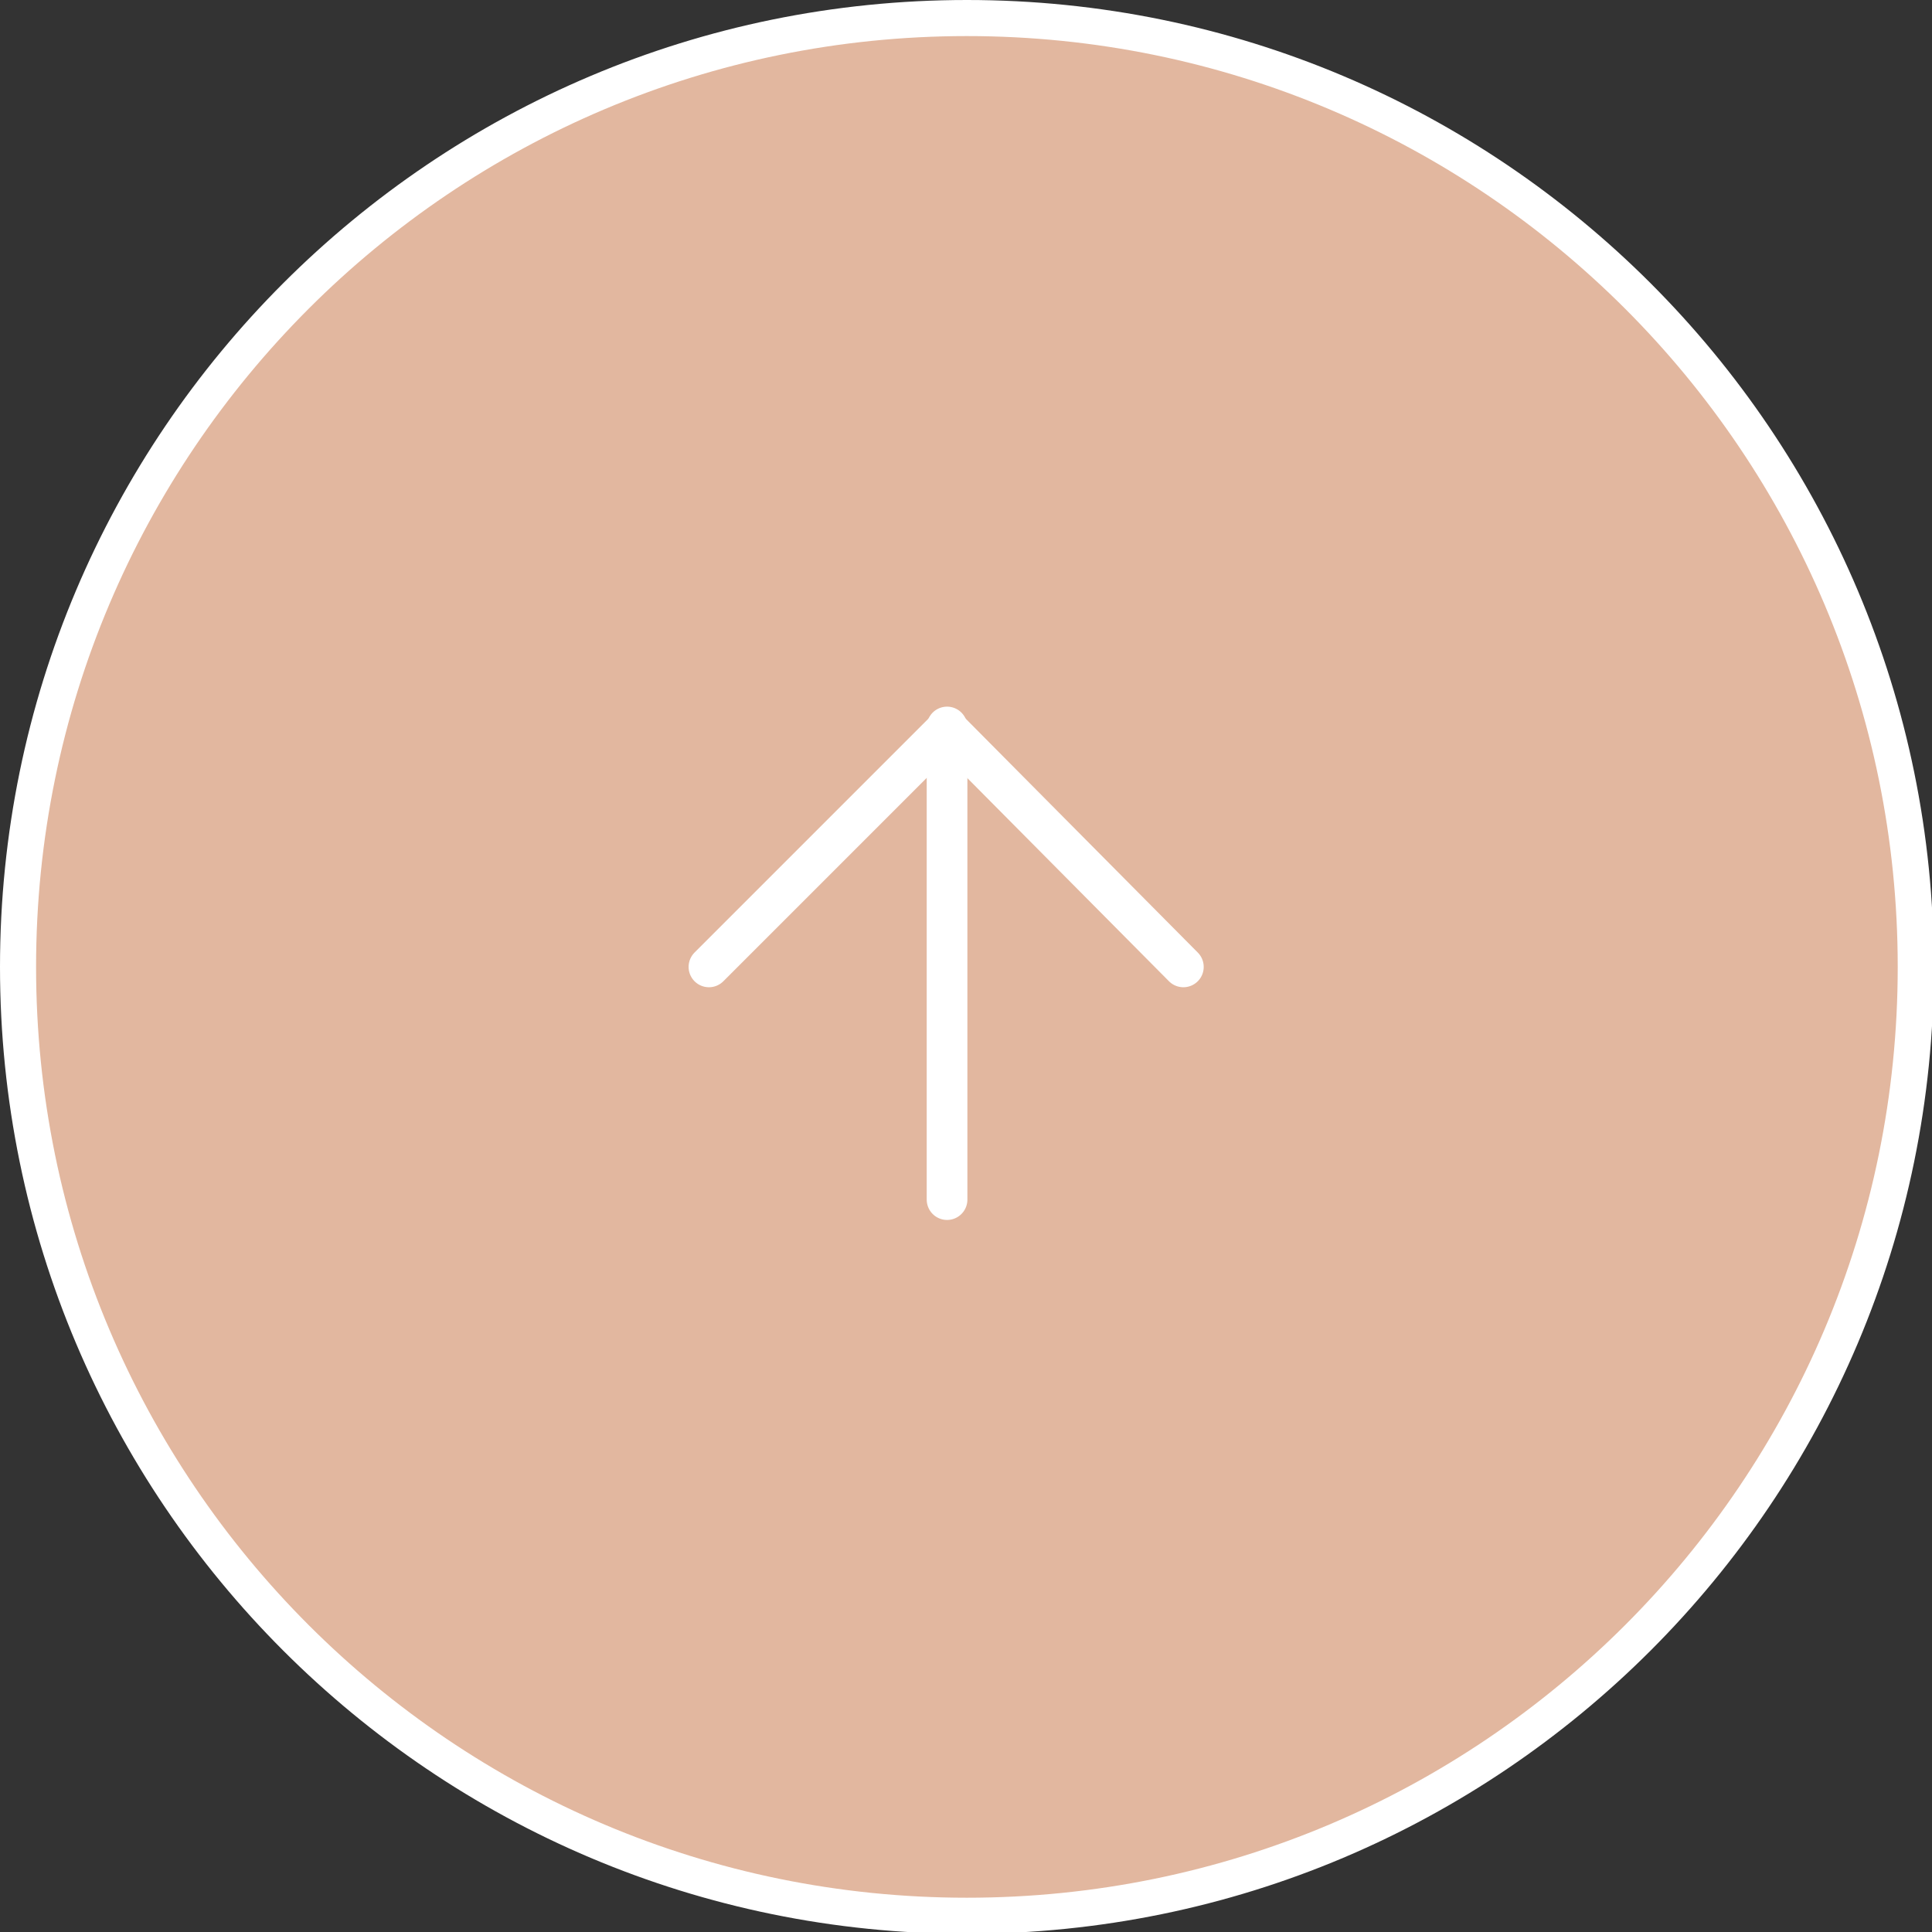 <?xml version="1.0" encoding="utf-8"?>
<!-- Generator: Adobe Illustrator 24.1.2, SVG Export Plug-In . SVG Version: 6.00 Build 0)  -->
<svg version="1.1" id="レイヤー_1" xmlns="http://www.w3.org/2000/svg" xmlns:xlink="http://www.w3.org/1999/xlink" x="0px"
	 y="0px" width="107.1px" height="107.1px" viewBox="0 0 107.1 107.1" style="enable-background:new 0 0 107.1 107.1;"
	 xml:space="preserve">
<rect x="0" y="0" width="107.1" height="107.1" fill="#333333" stroke="none"/>
<style type="text/css">
	.st0{fill-rule:evenodd;clip-rule:evenodd;fill:#E2B79F;}
	.st1{fill:#FFFFFF;}
	.st2{fill:none;stroke:#FFFFFF;stroke-width:2.255;stroke-linecap:round;stroke-linejoin:round;stroke-miterlimit:10;}
</style>
<g>
	<g>
		<path class="st0" d="M53.6,106.2C24.6,106.2,1,82.6,1,53.6S24.6,1,53.6,1s52.6,23.6,52.6,52.6S82.6,106.2,53.6,106.2z"/>
		<path class="st1" d="M53.6,2c28.5,0,51.6,23.1,51.6,51.6s-23.1,51.6-51.6,51.6S2,82.1,2,53.6S25.1,2,53.6,2 M53.6,0
			C24,0,0,24,0,53.6s24,53.6,53.6,53.6s53.6-24,53.6-53.6S83.2,0,53.6,0L53.6,0z"/>
	</g>
	<polyline class="st2" points="39.3,53.6 52.5,40.4 65.6,53.6 	"/>
	<line class="st2" x1="52.5" y1="40.3" x2="52.5" y2="66.5"/>
</g>
</svg>
